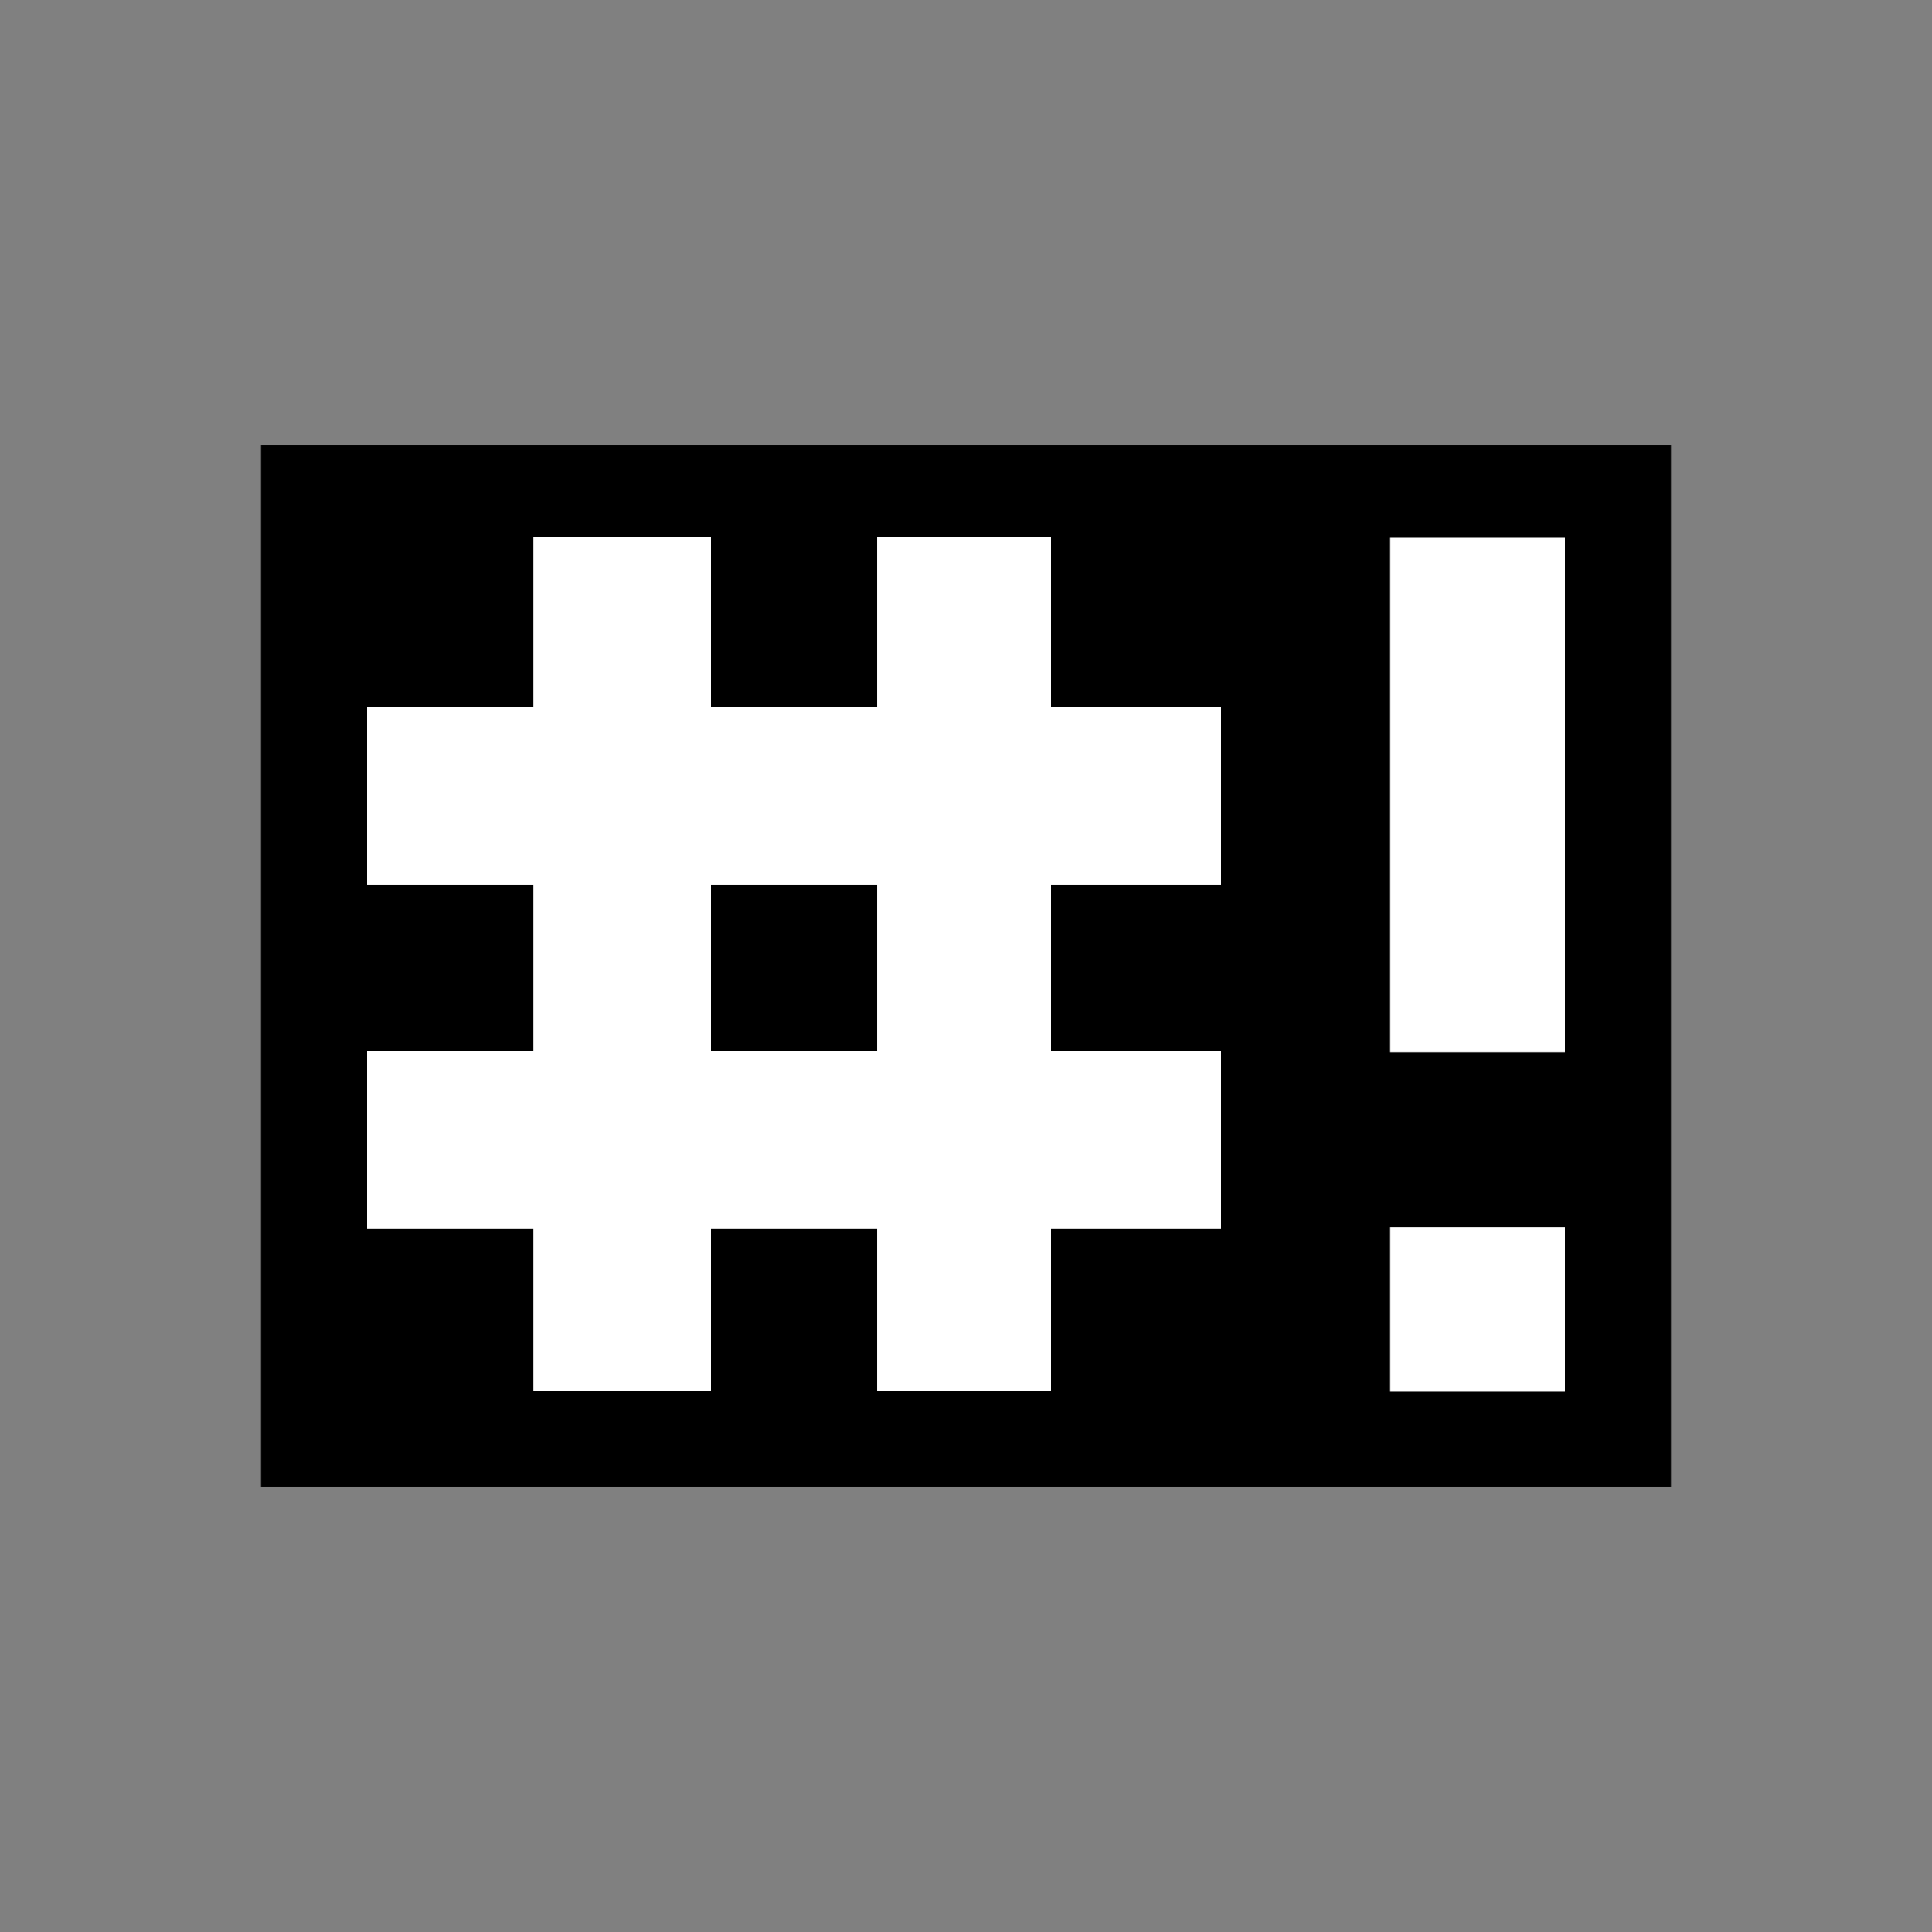 <?xml version="1.0" encoding="utf-8"?>
<!-- Generator: Adobe Illustrator 19.0.0, SVG Export Plug-In . SVG Version: 6.00 Build 0)  -->
<svg version="1.1" id="Layer_1" xmlns="http://www.w3.org/2000/svg" xmlns:xlink="http://www.w3.org/1999/xlink" x="0px" y="0px"
	 viewBox="0 0 500 500" style="enable-background:new 0 0 500 500;" xml:space="preserve">
<rect x="0" y="0" width="500" height="500" fill="#808080" stroke="none"/>
<style type="text/css">
	.st0{fill:#FFFFFF;}
</style>
<g id="XMLID_1_">
	<rect id="XMLID_2_" x="67.5" y="115.2" width="365" height="269.6"/>
	<path id="XMLID_3_" class="st0" d="M316,229v-46h-44v-44h-45v44h-43v-44h-46v44H95v46h43v43H95v46h43v42h46v-42h43v42h45v-42h44
		v-46h-44v-43H316z M227,272h-43v-43h43V272z"/>
	<rect id="XMLID_6_" x="359.7" y="139.1" class="st0" width="45.3" height="133.2"/>
	<rect id="XMLID_7_" x="359.7" y="317.6" class="st0" width="45.3" height="42.5"/>
</g>
</svg>
